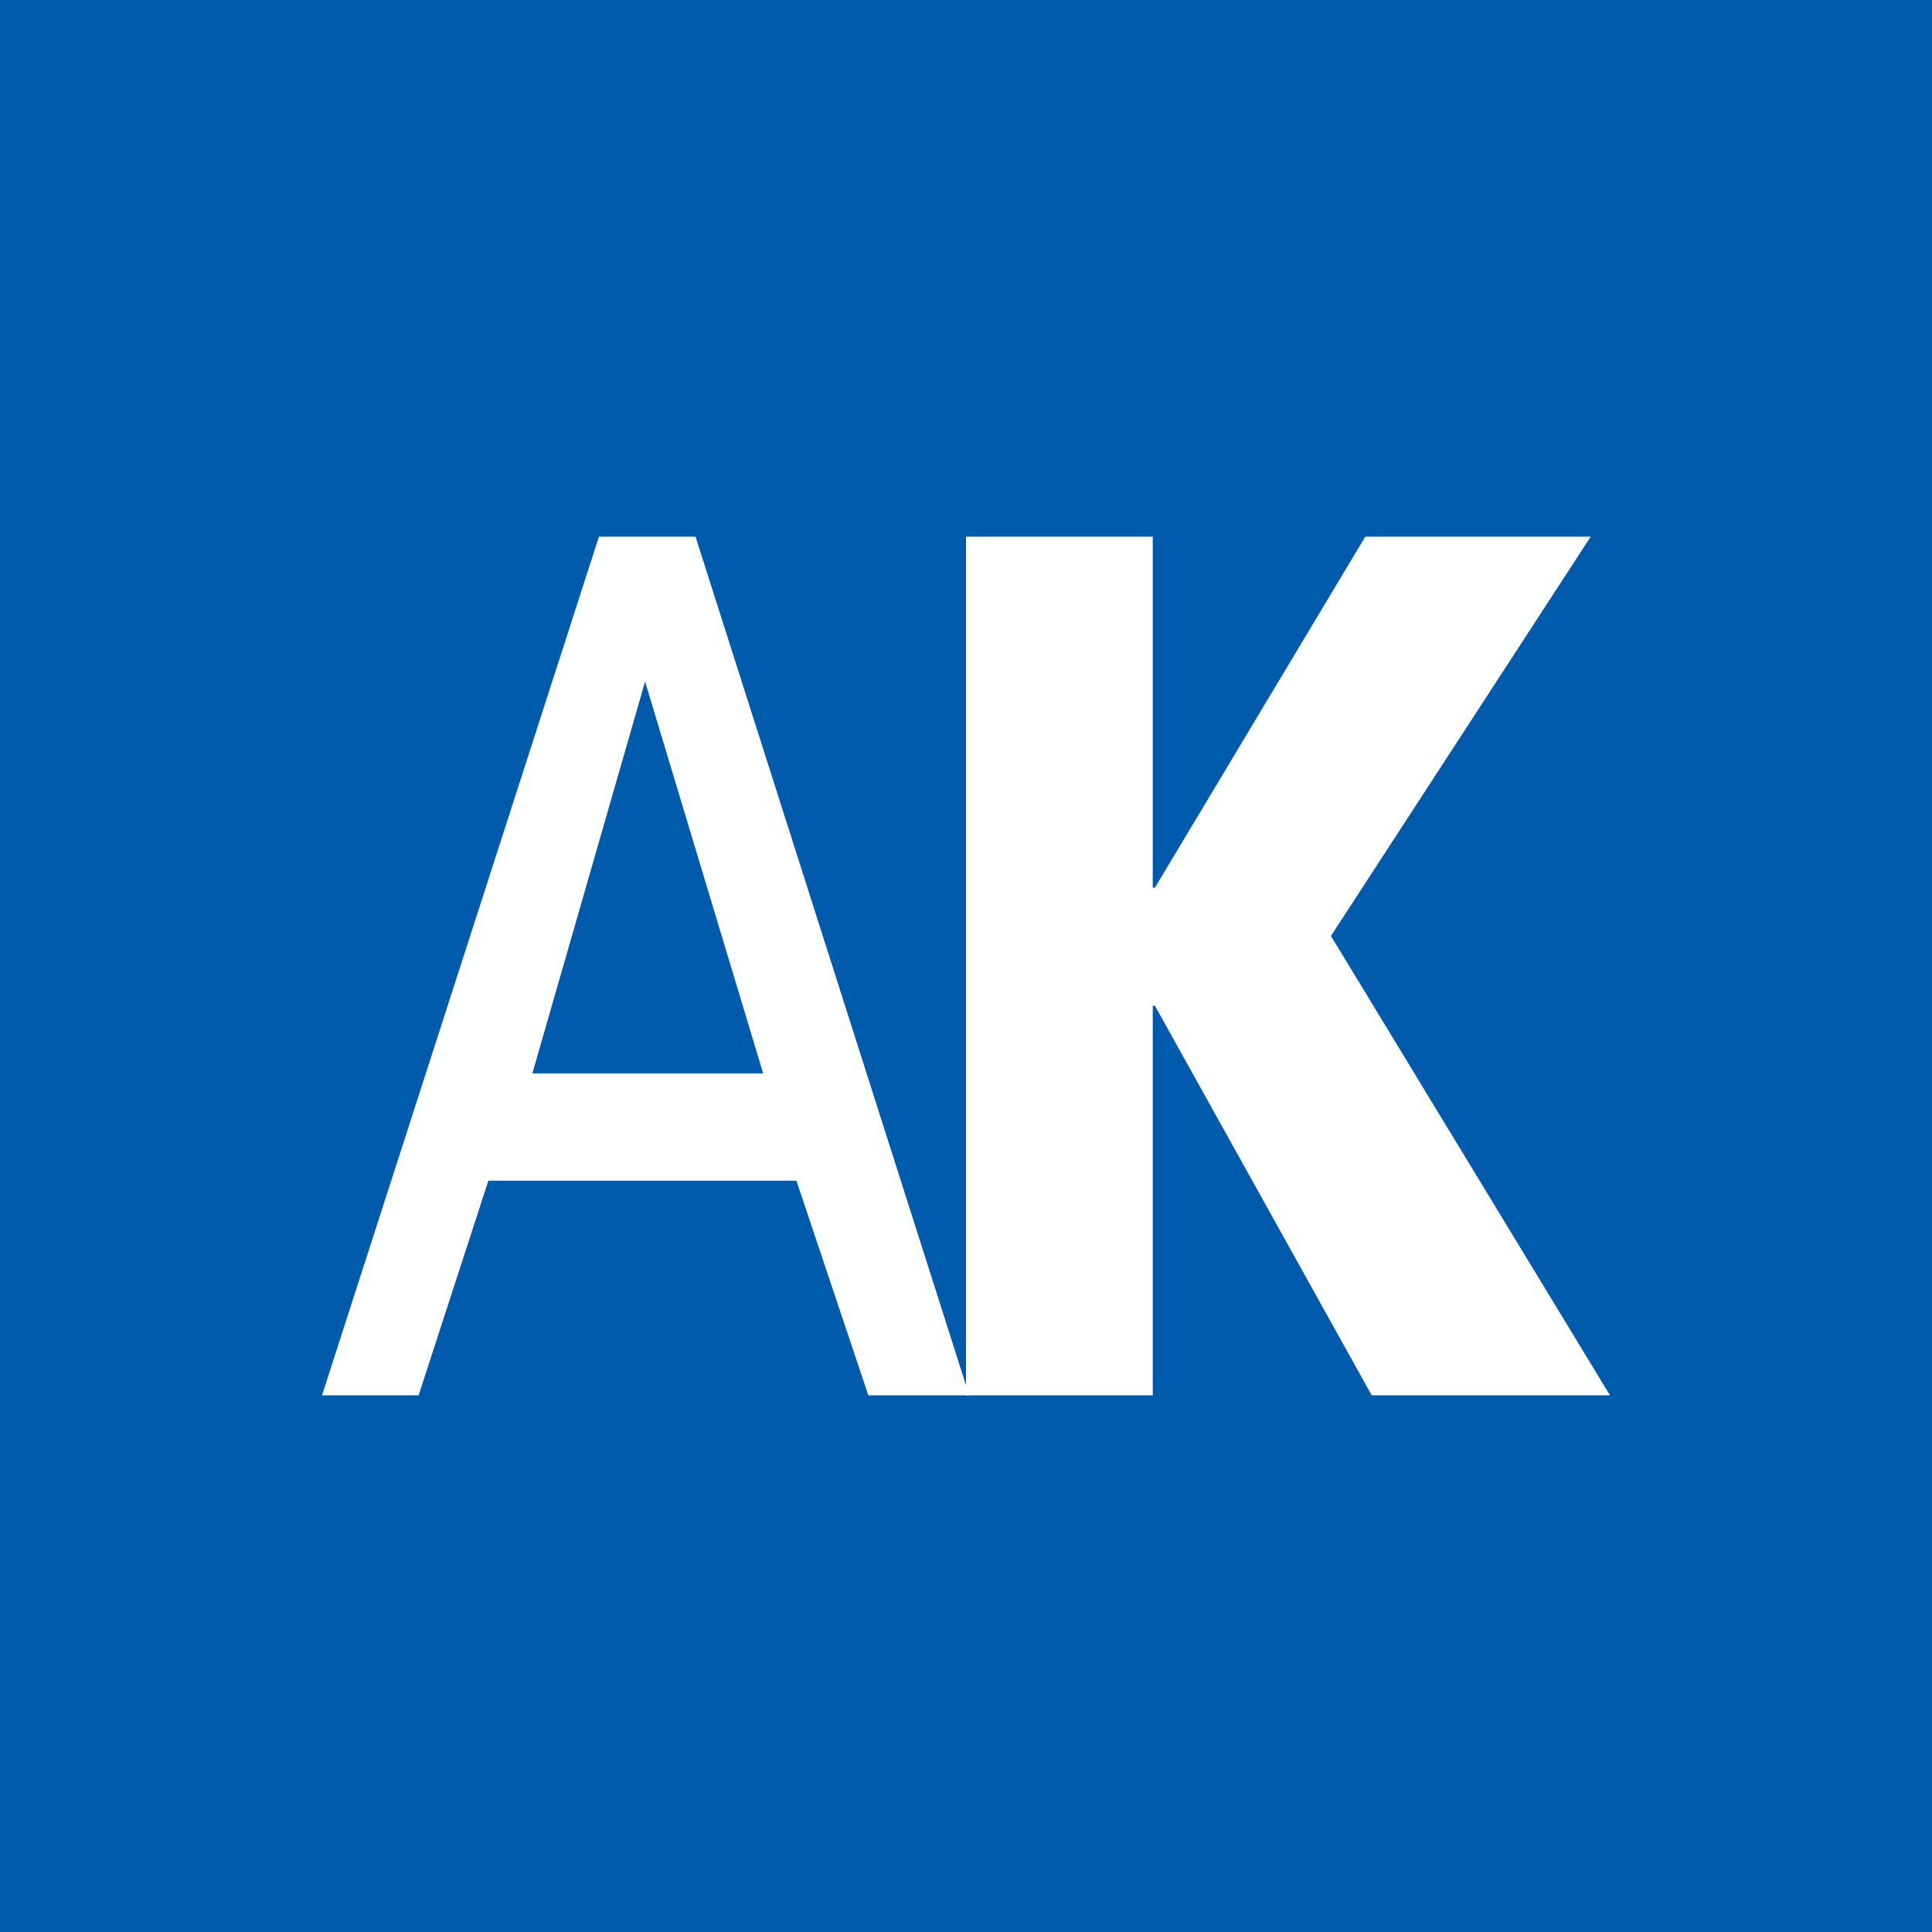 <!-- by TradingView --><svg xmlns="http://www.w3.org/2000/svg" width="18" height="18" viewBox="0 0 18 18"><path fill="#005BAC" d="M0 0h18v18H0z"/><path d="M9 5h1.74v3.27h.02L12.72 5h2.1L12.4 8.72 15 13h-2.22l-2.02-3.63h-.02V13H9" fill="#fff"/><path d="M3 13h.9l.65-2h2.87l.67 2h.94L6.48 5h-.9L3 13Zm4.11-3H4.96l1.05-3.65" fill="#fff"/></svg>